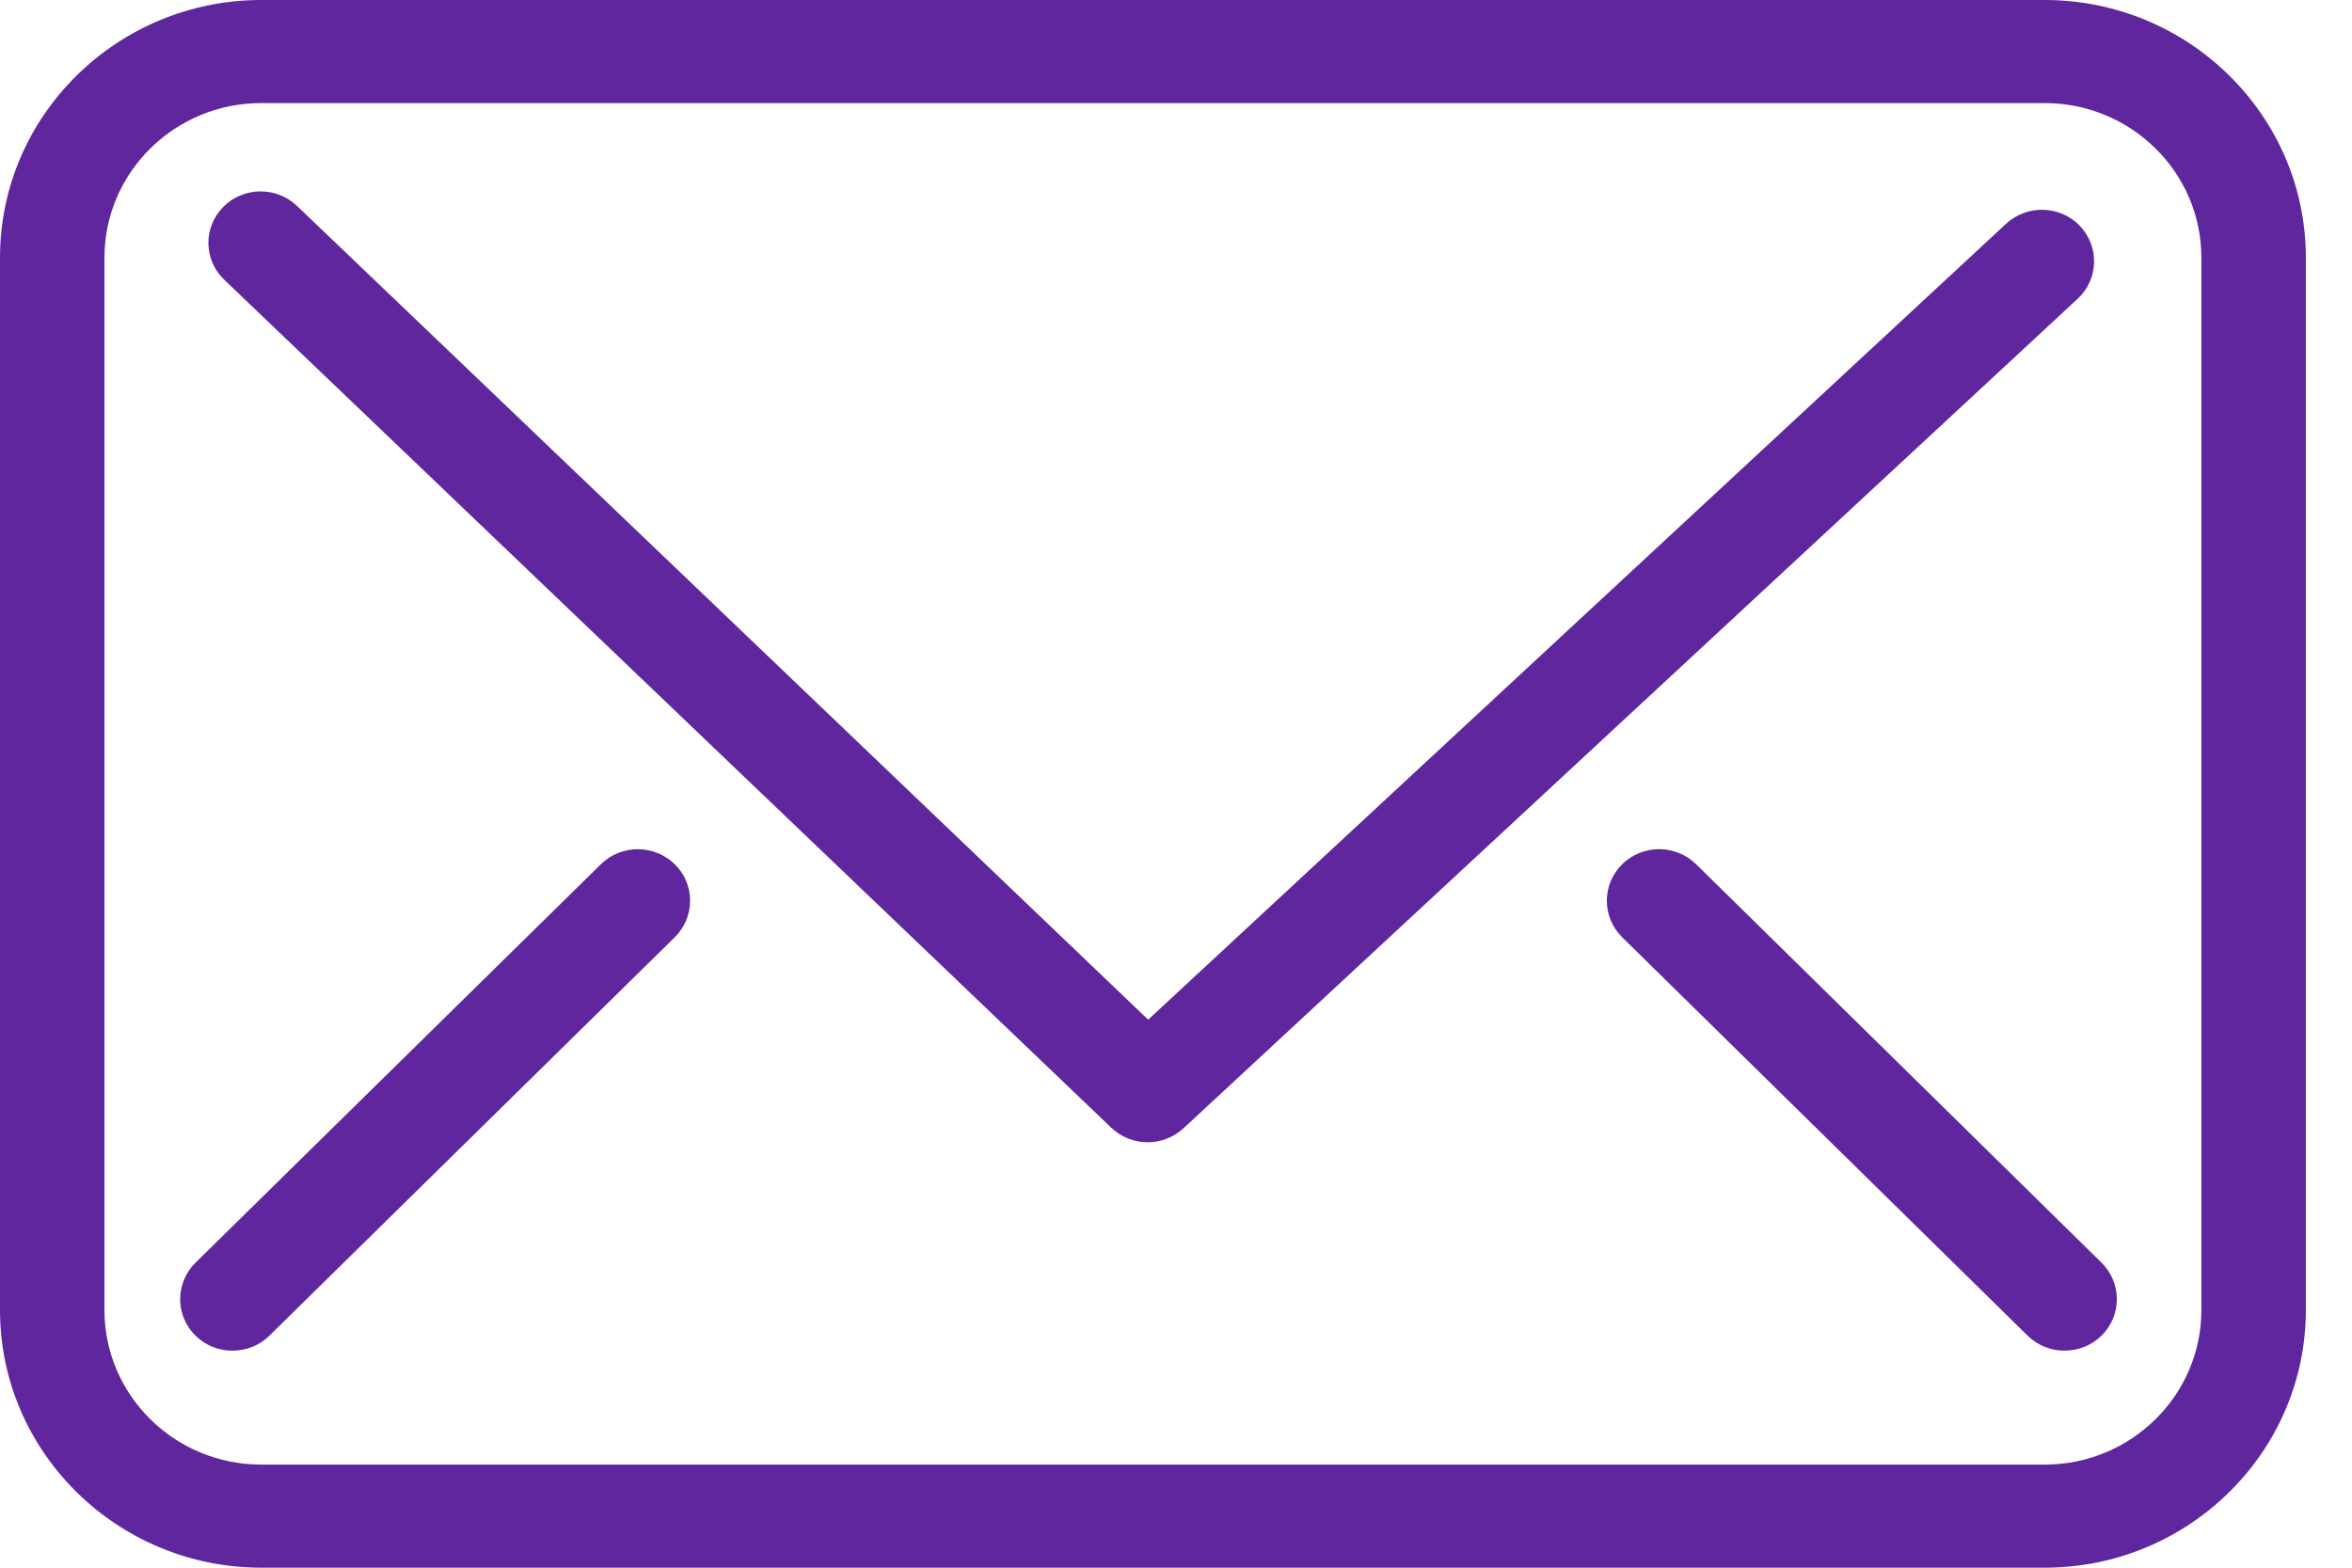 <svg width="24" height="16" viewBox="0 0 24 16" fill="none" xmlns="http://www.w3.org/2000/svg">
    <title>תמונה בדוא"ל</title>
    <desc>תמונה בדוא"ל</desc>
    <path d="M20.863 16H2.666C1.196 16 0 14.82 0 13.371V2.629C0 1.18 1.196 0 2.666 0H20.863C22.334 0 23.529 1.18 23.529 2.629V13.371C23.529 14.82 22.333 16 20.863 16ZM2.666 1.052C1.783 1.052 1.066 1.759 1.066 2.629V13.371C1.066 14.241 1.783 14.948 2.666 14.948H20.863C21.746 14.948 22.463 14.241 22.463 13.371V2.629C22.463 1.759 21.746 1.052 20.863 1.052H2.666Z" fill="#60269E"/>
    <path d="M11.712 11.658C11.578 11.658 11.444 11.609 11.34 11.51L2.289 2.856C2.077 2.654 2.072 2.321 2.277 2.113C2.482 1.904 2.82 1.9 3.031 2.102L11.716 10.407L20.47 2.284C20.685 2.085 21.022 2.095 21.224 2.306C21.425 2.518 21.415 2.851 21.201 3.049L12.077 11.515C11.974 11.61 11.842 11.658 11.712 11.658Z" fill="#60269E"/>
    <path d="M2.371 13.785C2.234 13.785 2.098 13.734 1.994 13.631C1.786 13.426 1.787 13.093 1.995 12.887L6.132 8.82C6.34 8.616 6.678 8.616 6.887 8.822C7.094 9.027 7.094 9.36 6.885 9.566L2.749 13.632C2.645 13.735 2.509 13.785 2.373 13.785H2.371Z" fill="#60269E"/>
    <path d="M21.066 13.785C20.93 13.785 20.794 13.734 20.69 13.632L16.553 9.566C16.345 9.361 16.344 9.028 16.552 8.821C16.76 8.616 17.098 8.615 17.307 8.82L21.444 12.887C21.652 13.092 21.653 13.424 21.445 13.631C21.34 13.734 21.203 13.785 21.067 13.785H21.066Z" fill="#60269E"/>
</svg>

